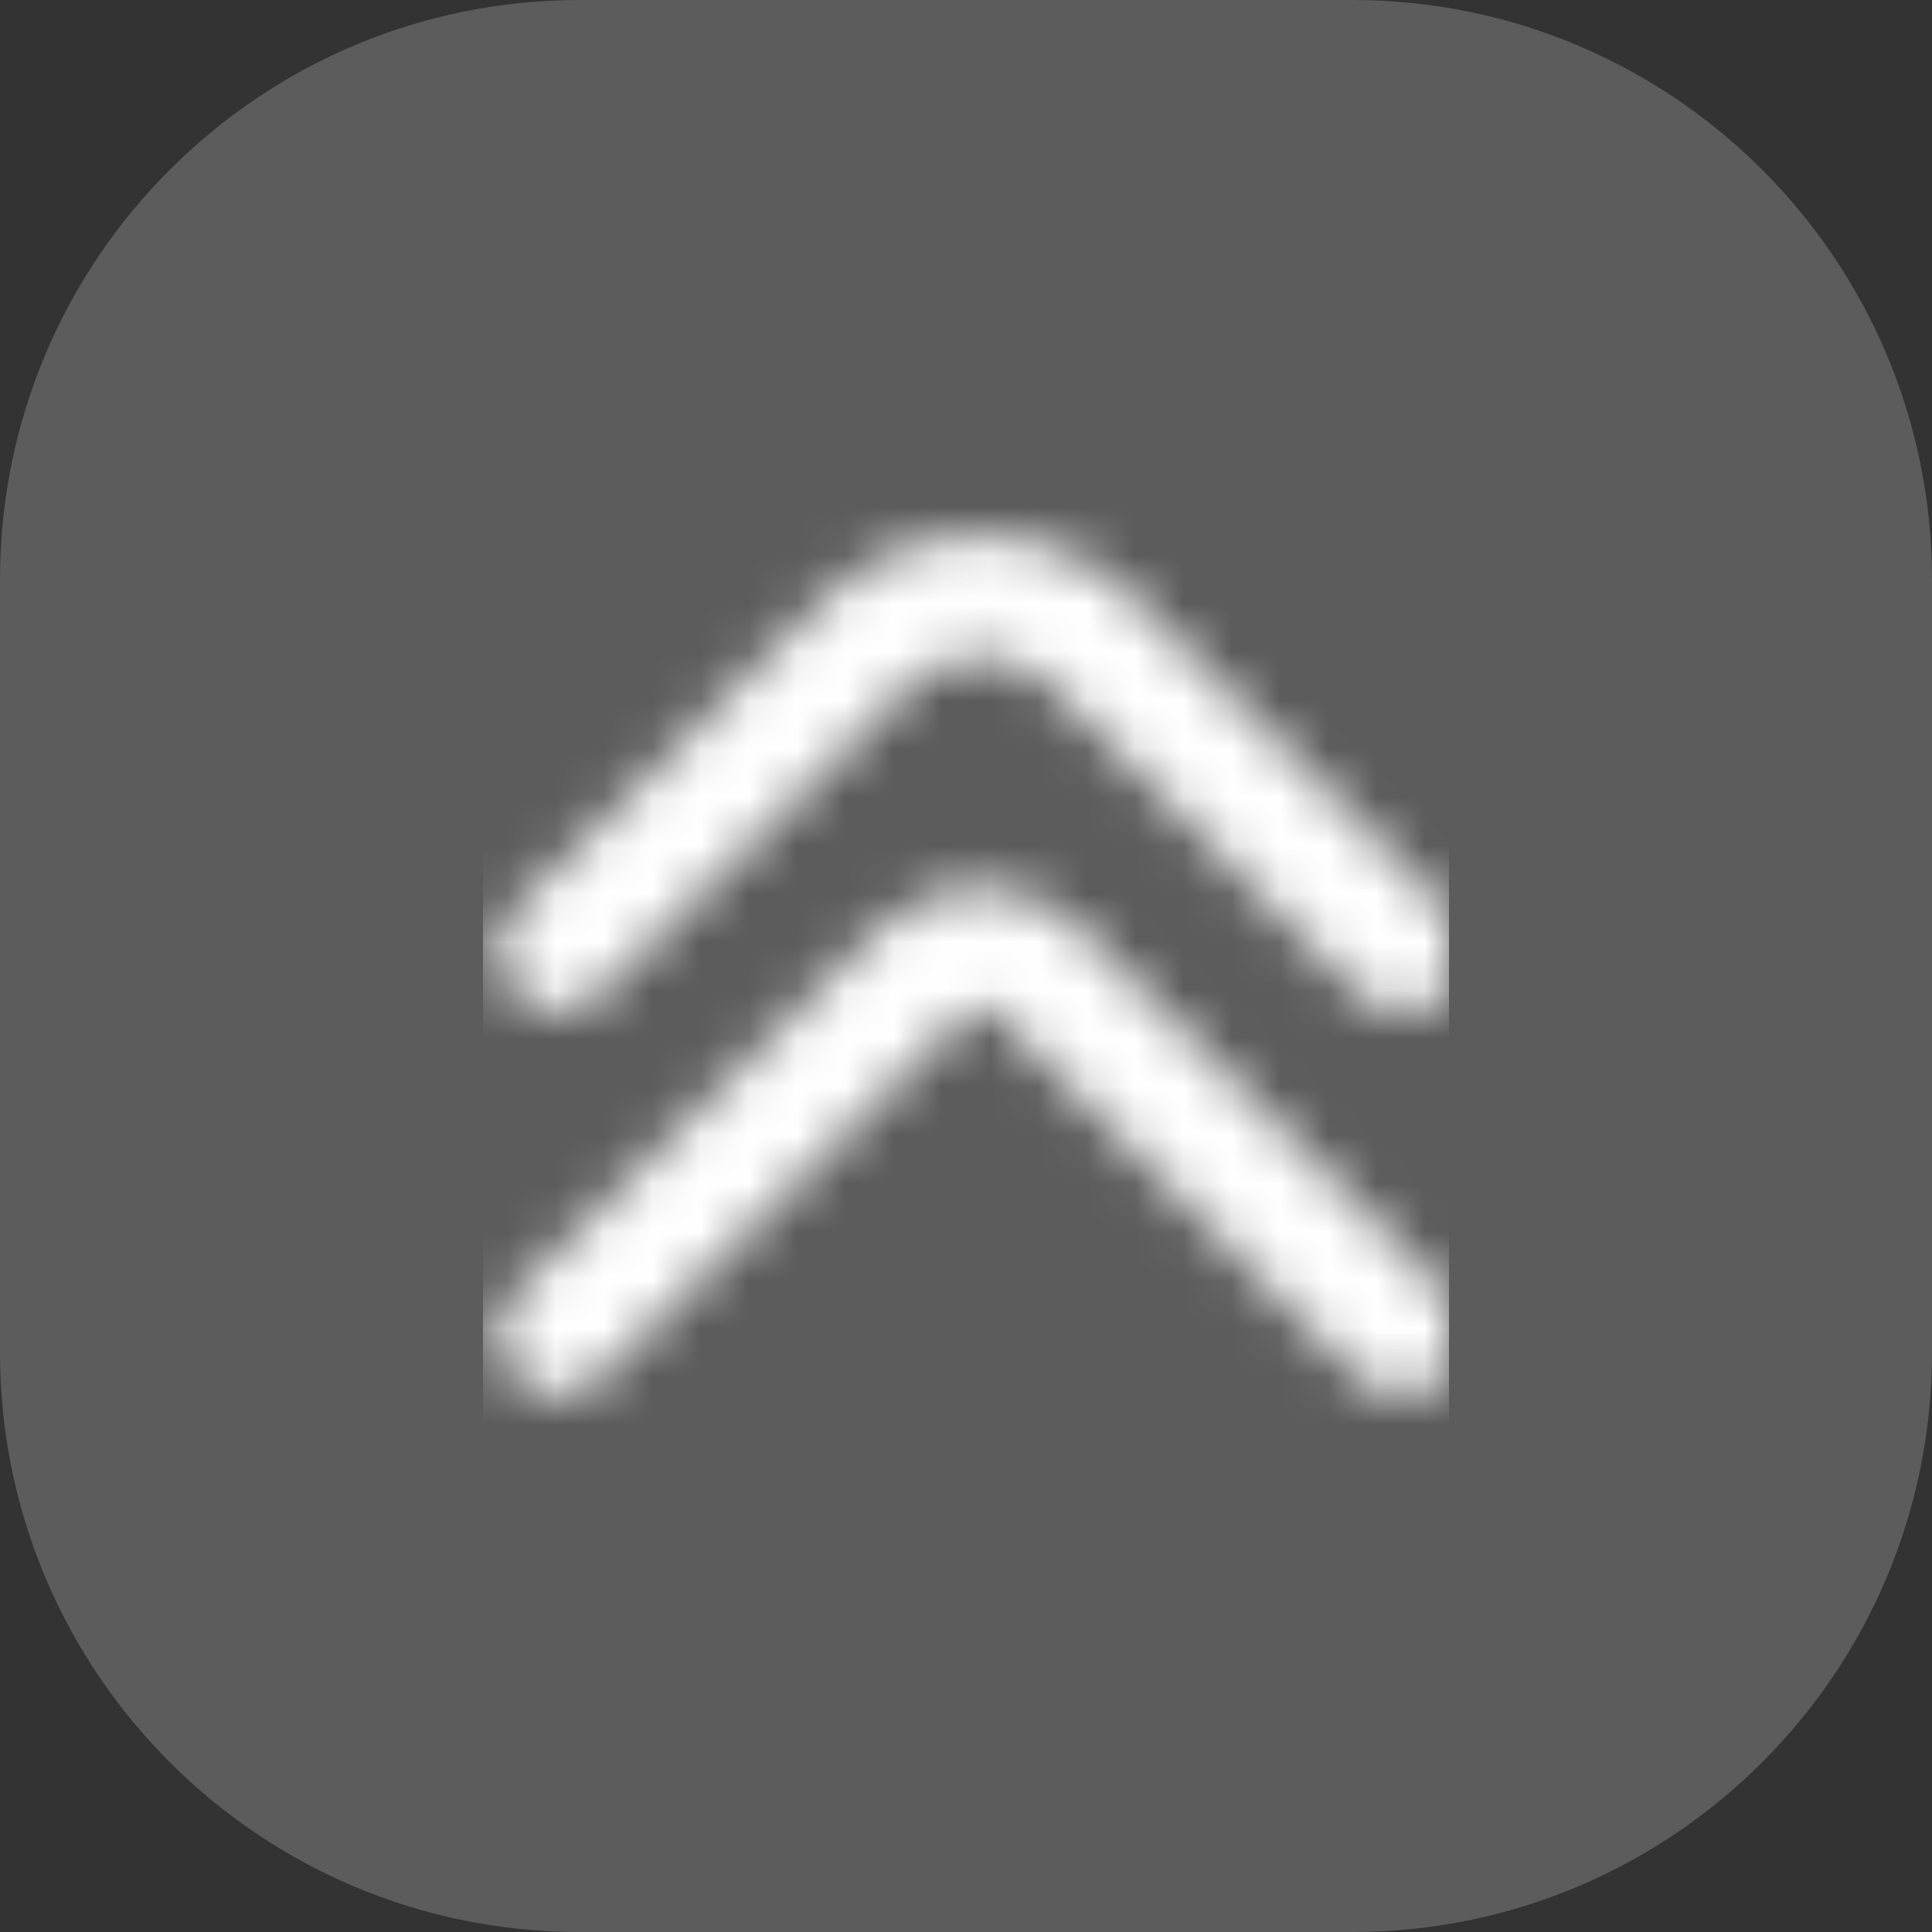 <?xml version="1.0" encoding="UTF-8"?> <svg xmlns="http://www.w3.org/2000/svg" width="40" height="40" viewBox="0 0 40 40" fill="none"><rect x="0" y="0" width="40" height="40" fill="#333333" stroke="none"/><path d="M0 12C0 5.373 5.373 0 12 0H28C34.627 0 40 5.373 40 12V28C40 34.627 34.627 40 28 40H12C5.373 40 0 34.627 0 28V12Z" fill="white" fill-opacity="0.2"></path><g clip-path="url(#clip0_2756_35157)"><mask id="mask0_2756_35157" style="mask-type:alpha" maskUnits="userSpaceOnUse" x="10" y="10" width="20" height="20"><g clip-path="url(#clip1_2756_35157)"><path d="M10.289 19.711C10.288 19.547 10.32 19.385 10.383 19.233C10.446 19.081 10.538 18.944 10.654 18.828L17.048 12.431C17.907 11.572 19.073 11.089 20.288 11.089C21.504 11.089 22.67 11.572 23.529 12.431L29.923 18.825C30.157 19.059 30.289 19.377 30.289 19.709C30.288 20.04 30.157 20.358 29.922 20.593C29.688 20.827 29.37 20.959 29.038 20.958C28.707 20.958 28.389 20.826 28.154 20.592L21.762 14.199C21.568 14.005 21.339 13.852 21.086 13.747C20.833 13.642 20.562 13.588 20.288 13.588C20.015 13.588 19.744 13.642 19.491 13.747C19.238 13.852 19.009 14.005 18.815 14.199L12.423 20.592C12.248 20.767 12.025 20.886 11.783 20.934C11.541 20.983 11.29 20.958 11.062 20.864C10.833 20.77 10.638 20.61 10.5 20.405C10.363 20.2 10.289 19.958 10.289 19.711V19.711Z" fill="#4D5868"></path><path d="M10.289 27.663C10.289 27.498 10.321 27.336 10.384 27.184C10.446 27.032 10.539 26.895 10.655 26.779L18.226 19.211C18.774 18.665 19.515 18.358 20.289 18.358C21.062 18.358 21.804 18.665 22.351 19.211L29.923 26.779C30.146 27.015 30.269 27.33 30.264 27.655C30.259 27.981 30.128 28.291 29.897 28.521C29.667 28.751 29.356 28.883 29.031 28.887C28.705 28.891 28.391 28.768 28.154 28.544L20.584 20.973C20.545 20.934 20.499 20.903 20.448 20.882C20.398 20.861 20.343 20.85 20.289 20.85C20.234 20.85 20.18 20.861 20.129 20.882C20.078 20.903 20.032 20.934 19.994 20.973L12.423 28.544C12.248 28.719 12.026 28.838 11.783 28.887C11.541 28.935 11.29 28.91 11.061 28.816C10.833 28.722 10.638 28.562 10.5 28.357C10.363 28.151 10.289 27.91 10.289 27.663V27.663Z" fill="#4D5868"></path></g></mask><g mask="url(#mask0_2756_35157)"><rect x="10" y="10" width="20" height="20" fill="white"></rect></g></g><defs><clipPath id="clip0_2756_35157"><rect width="20" height="20" fill="white" transform="translate(10 10)"></rect></clipPath><clipPath id="clip1_2756_35157"><rect width="20" height="20" fill="white" transform="translate(10 10)"></rect></clipPath></defs></svg> 